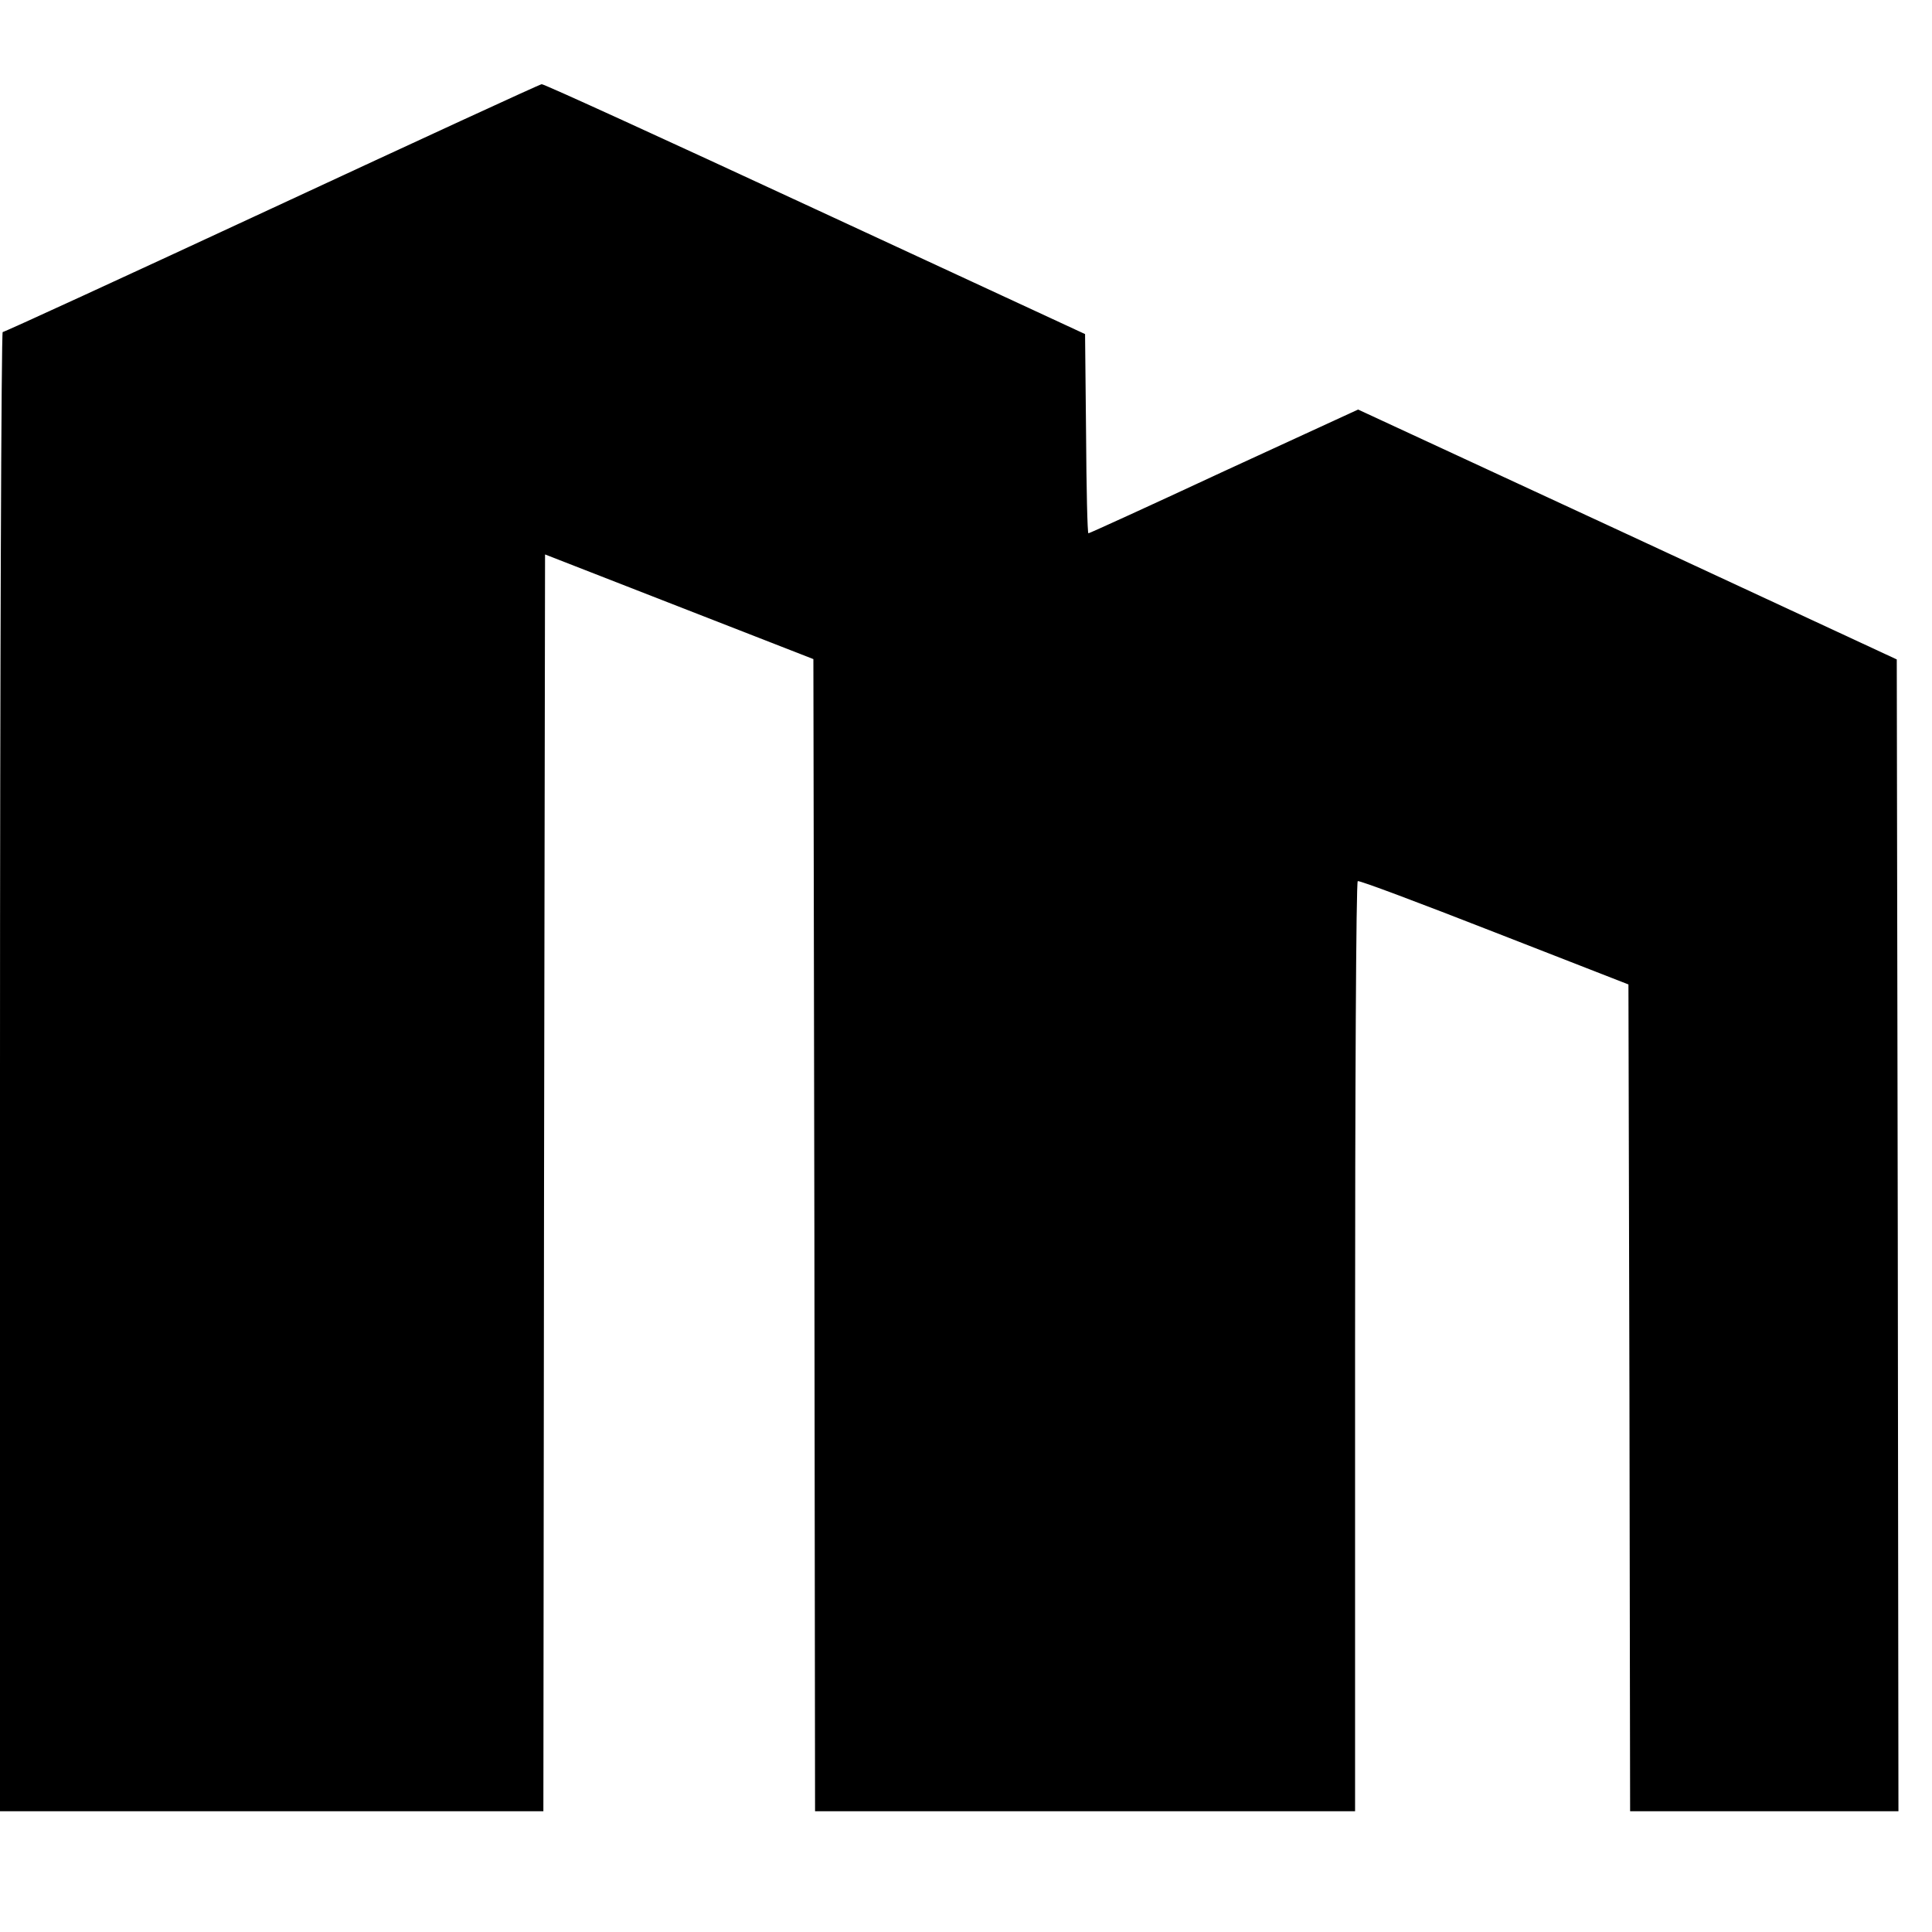 <?xml version="1.0" standalone="no"?>
<!DOCTYPE svg PUBLIC "-//W3C//DTD SVG 20010904//EN"
 "http://www.w3.org/TR/2001/REC-SVG-20010904/DTD/svg10.dtd">
<svg version="1.0" xmlns="http://www.w3.org/2000/svg"
 width="576pt" height="576pt" viewBox="0 0 576 576"
 preserveAspectRatio="xMidYMid meet">
<g transform="translate(0,576) scale(0.1,-0.1)"
fill="#000000" stroke="none">
<path d="M811 5139 c-437 -203 -798 -369 -803 -369 -4 0 -8 -992 -8 -2205 l0
-2205 810 0 810 0 2 1874 3 1873 400 -156 400 -156 3 -1718 2 -1717 805 0 805
0 0 1384 c0 762 3 1387 8 1389 4 3 187 -66 407 -152 l400 -156 3 -1233 2
-1232 400 0 400 0 -2 1717 -3 1717 -803 373 -803 372 -400 -184 c-219 -102
-401 -185 -404 -185 -3 0 -6 134 -7 297 l-3 297 -805 373 c-442 205 -809 373
-815 372 -5 0 -367 -167 -804 -370z"/>
</g>
</svg>
